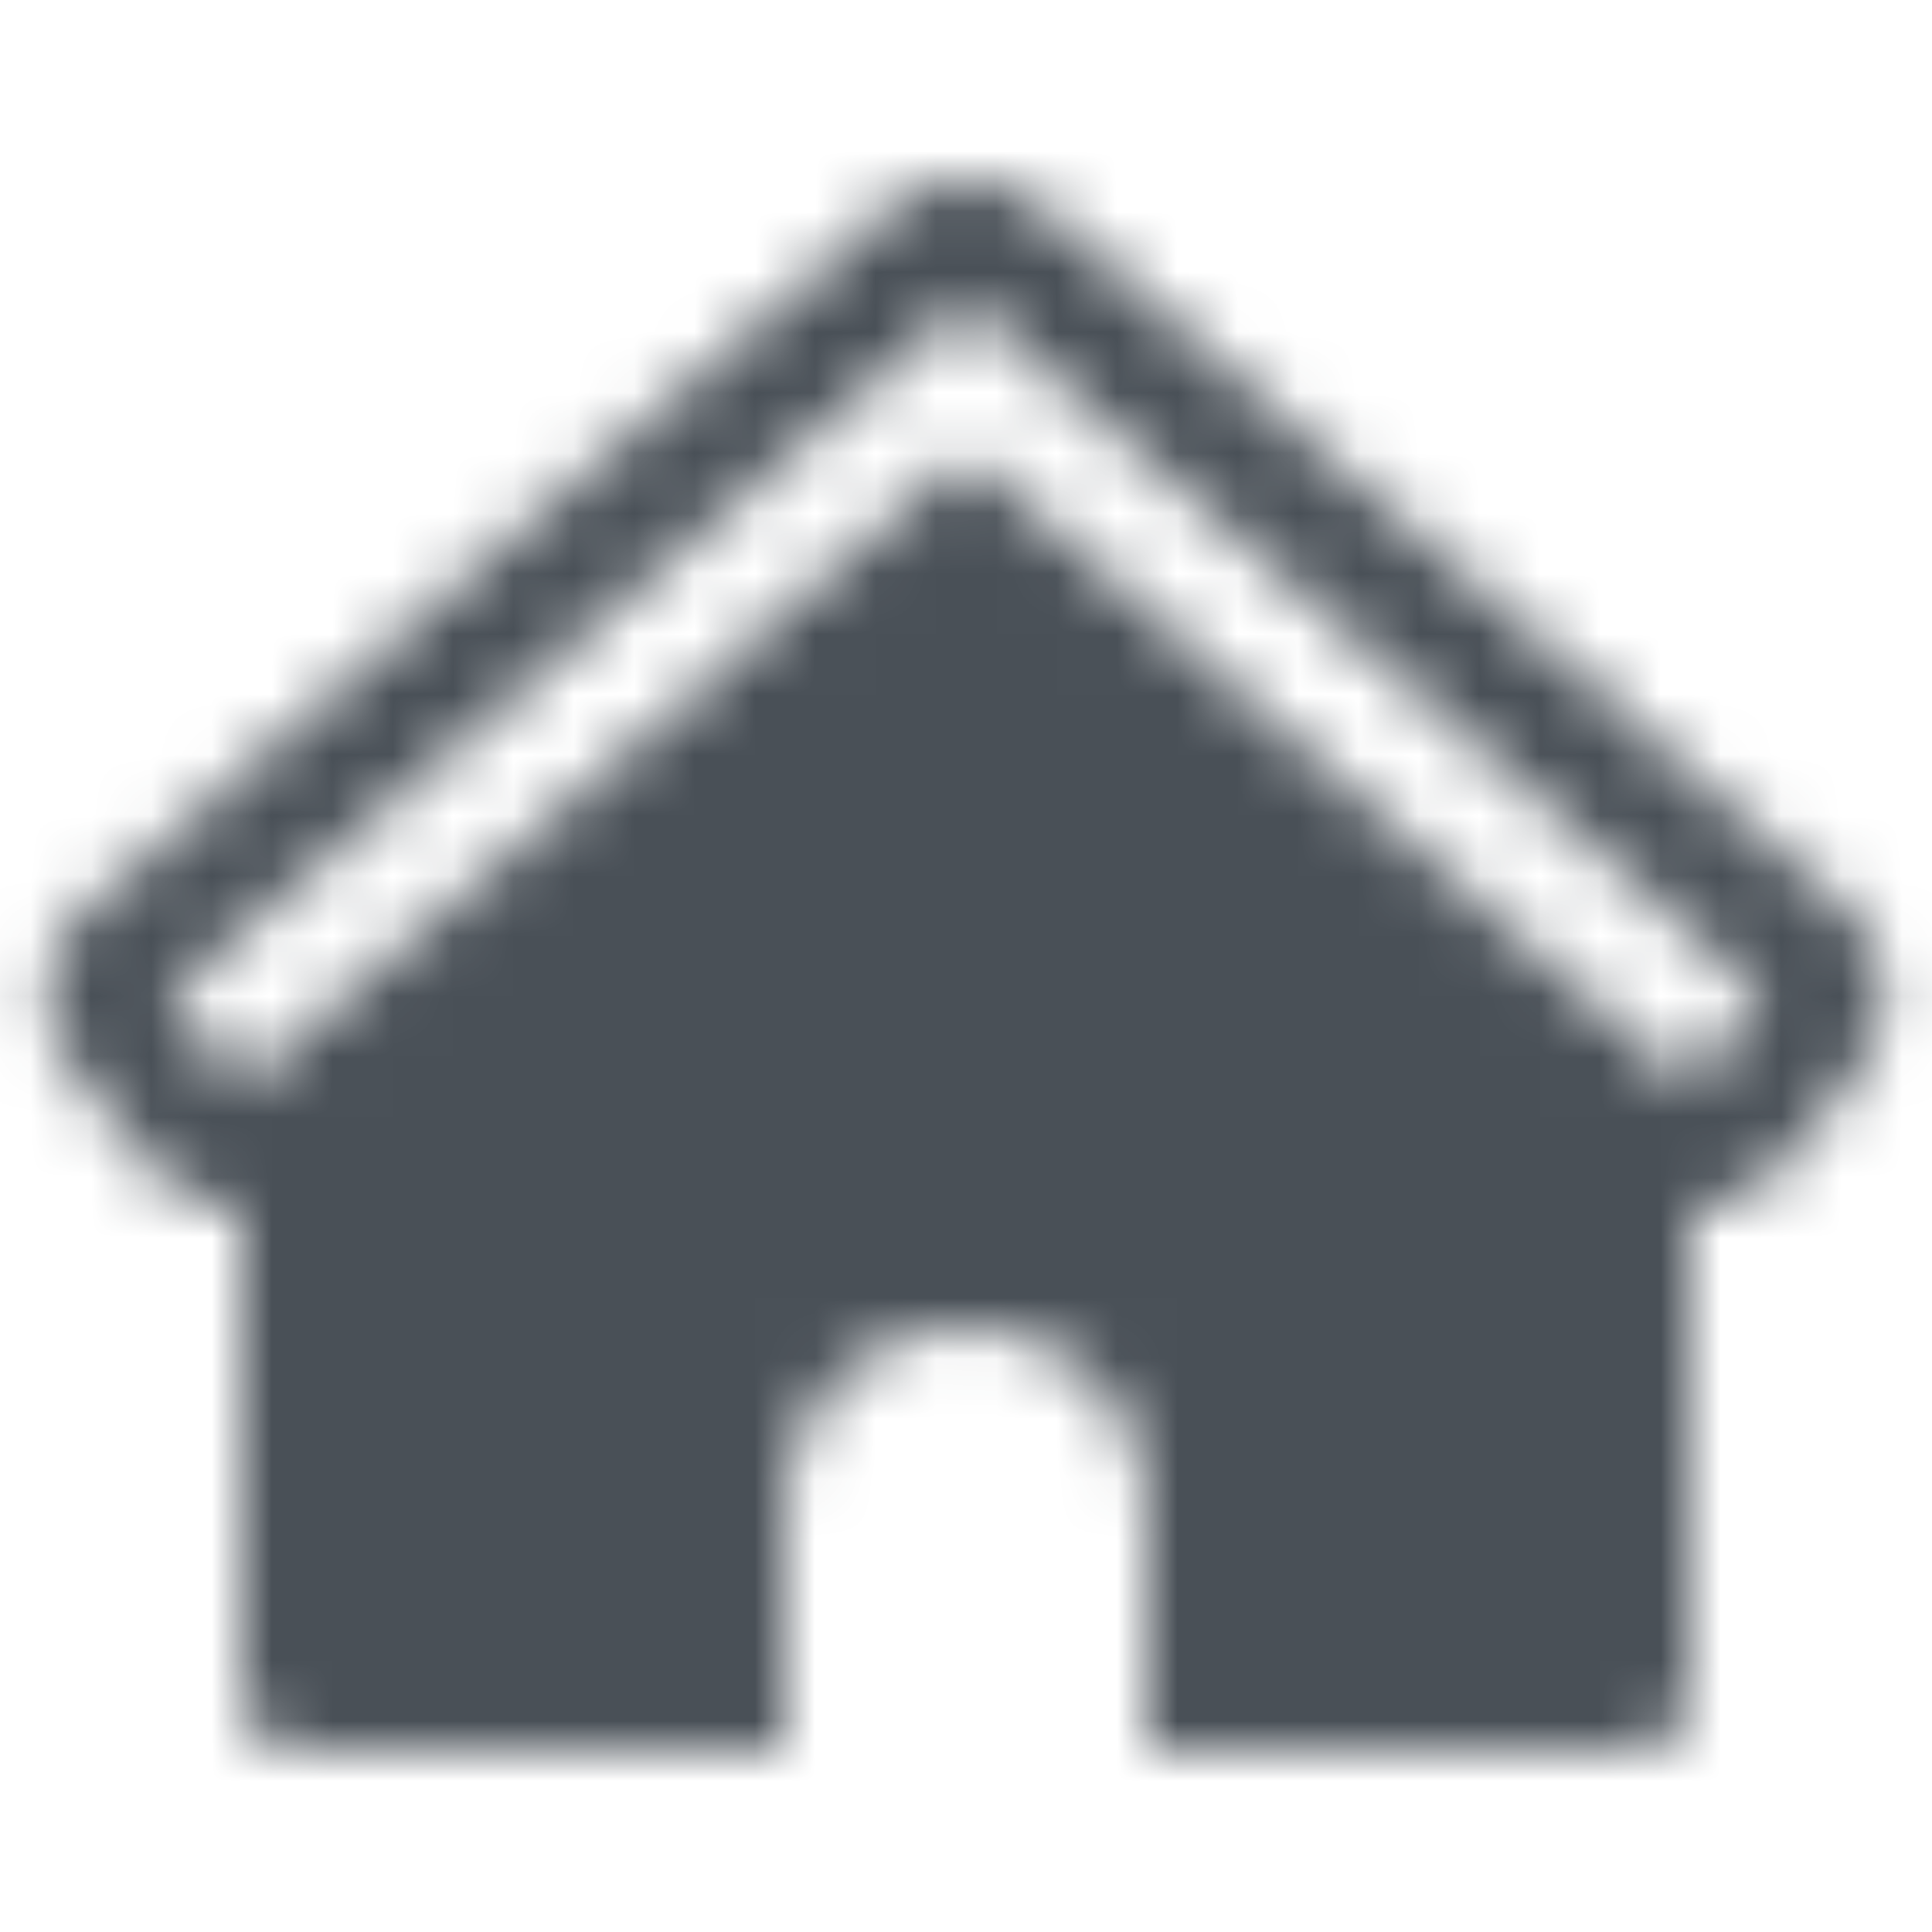 <svg xmlns="http://www.w3.org/2000/svg" xmlns:xlink="http://www.w3.org/1999/xlink" width="32" height="32" viewBox="0 0 32 32">
    <defs>
        <path id="a" d="M17.314.492l13.2 11.5a2 2 0 0 1 .248 2.757l-1.2 1.5A2 2 0 0 1 28 17v8a1 1 0 0 1-1 1h-8v-4a3 3 0 0 0-5.995-.176L13 22v4H5a1 1 0 0 1-1-1v-8a2 2 0 0 1-1.562-.75l-1.2-1.5a2 2 0 0 1 .248-2.758l13.2-11.5a2 2 0 0 1 2.628 0zM16 2L2.8 13.5 4 15 16 4.507 28 15l1.2-1.5L16 2z"/>
    </defs>
    <g fill="none" fill-rule="evenodd" transform="translate(0 3)">
        <mask id="b" fill="#fff">
            <use xlink:href="#a"/>
        </mask>
        <g fill="#495057" mask="url(#b)">
            <path d="M0-3h32v32H0z"/>
        </g>
    </g>
</svg>
